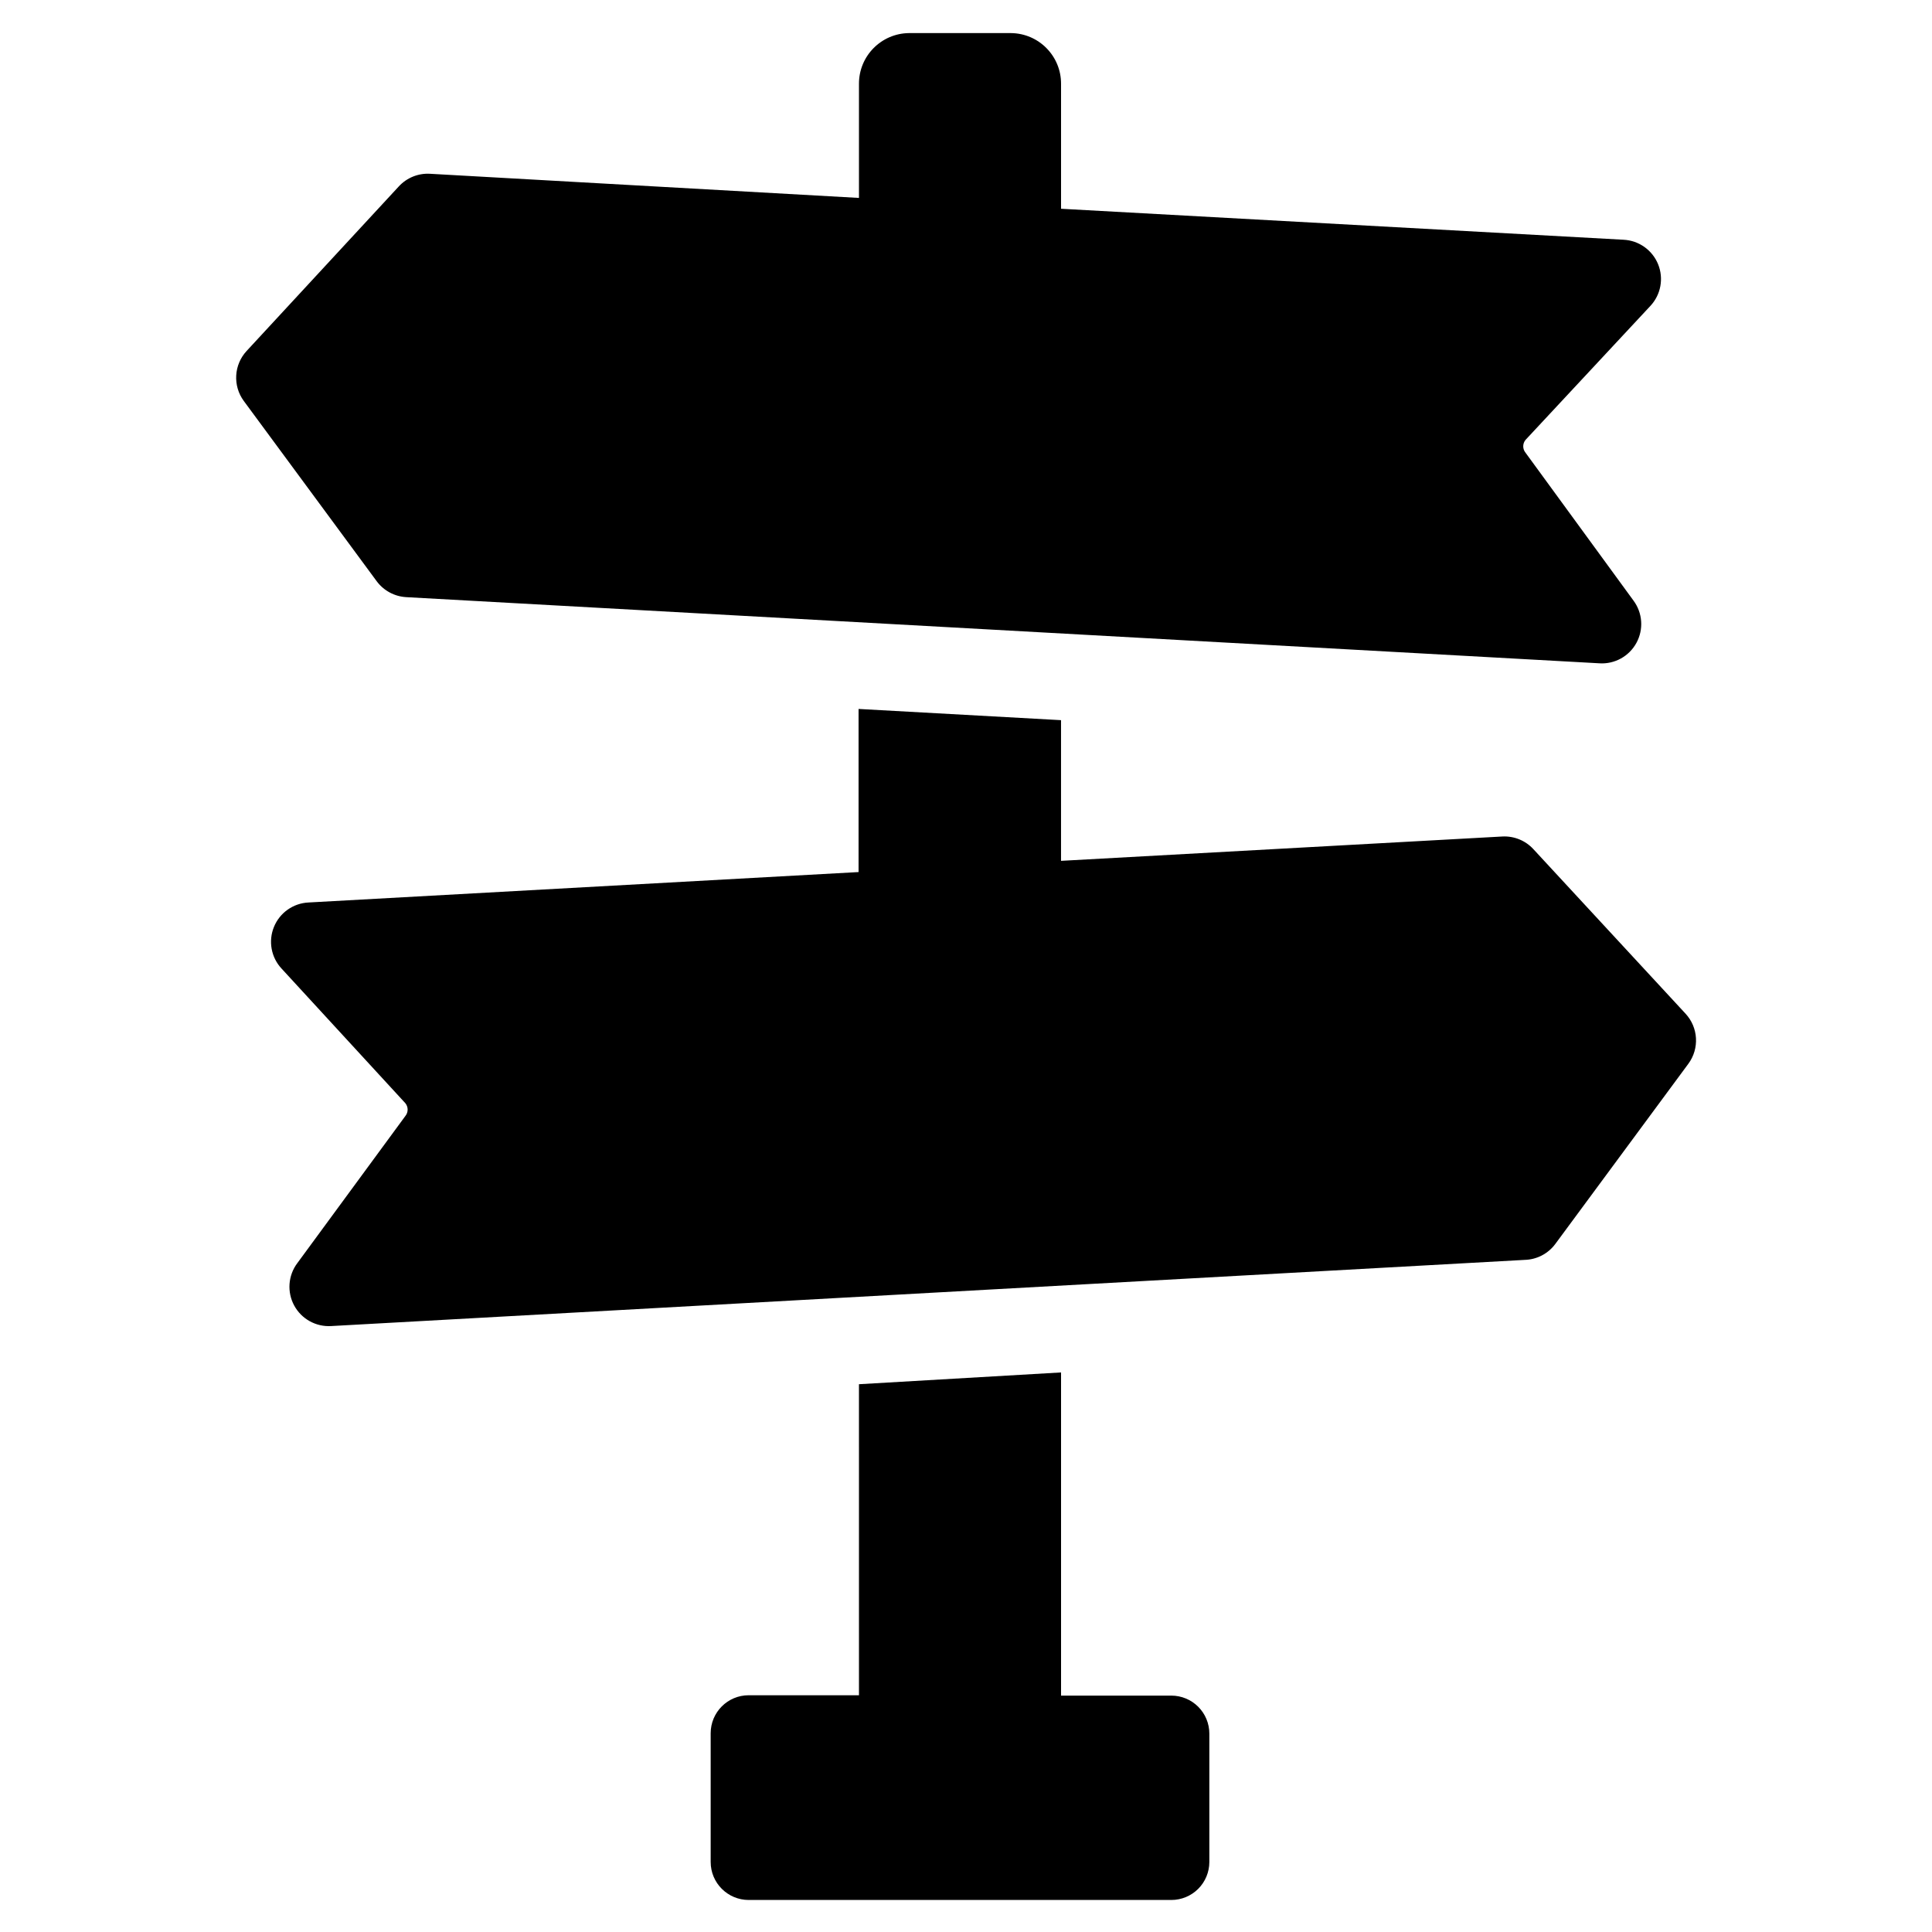 <?xml version="1.0" encoding="UTF-8"?>
<!-- Uploaded to: SVG Repo, www.svgrepo.com, Generator: SVG Repo Mixer Tools -->
<svg fill="#000000" width="800px" height="800px" version="1.1" viewBox="144 144 512 512" xmlns="http://www.w3.org/2000/svg">
 <path d="m425.19 507.71v85.648h29.223v-0.004c2.672 0 5.234 1.062 7.125 2.953s2.949 4.453 2.949 7.125v34.008c0 2.672-1.059 5.234-2.949 7.125-1.891 1.887-4.453 2.949-7.125 2.949h-112c-5.566 0-10.078-4.512-10.078-10.074v-34.109c0-5.566 4.512-10.074 10.078-10.074h29.223l-0.004-82.426zm-181.37-209.69c1.859 2.512 4.742 4.062 7.859 4.231l316.19 17.531v0.004c4.051 0.25 7.879-1.871 9.812-5.438 1.934-3.566 1.625-7.93-0.793-11.188l-28.617-39.199c-0.801-0.98-0.801-2.391 0-3.375l33.102-35.52c2.769-2.965 3.566-7.269 2.043-11.031-1.527-3.762-5.094-6.297-9.148-6.5l-149.08-8.211v-33.102c0.031-7.383-5.918-13.395-13.301-13.453h-27.004c-7.359 0.086-13.277 6.09-13.25 13.453v30.23l-113.66-6.398c-3.137-0.188-6.191 1.055-8.312 3.375l-40.305 43.578c-3.391 3.668-3.707 9.223-0.754 13.25zm312.36 175.63 35.266-47.762c2.953-4.027 2.637-9.586-0.754-13.25l-40.305-43.578c-2.109-2.309-5.144-3.547-8.262-3.379l-116.94 6.449v-37.281l-53.656-2.973v43.227l-145.75 8.062h0.004c-4.062 0.184-7.648 2.711-9.184 6.477-1.539 3.766-0.746 8.082 2.031 11.055l32.797 35.668v0.004c0.801 0.98 0.801 2.391 0 3.375l-28.668 39.047v-0.004c-2.418 3.258-2.727 7.625-0.793 11.191s5.762 5.688 9.812 5.438l316.19-17.531v-0.004c3.246-0.055 6.281-1.617 8.211-4.231z"/>
</svg>